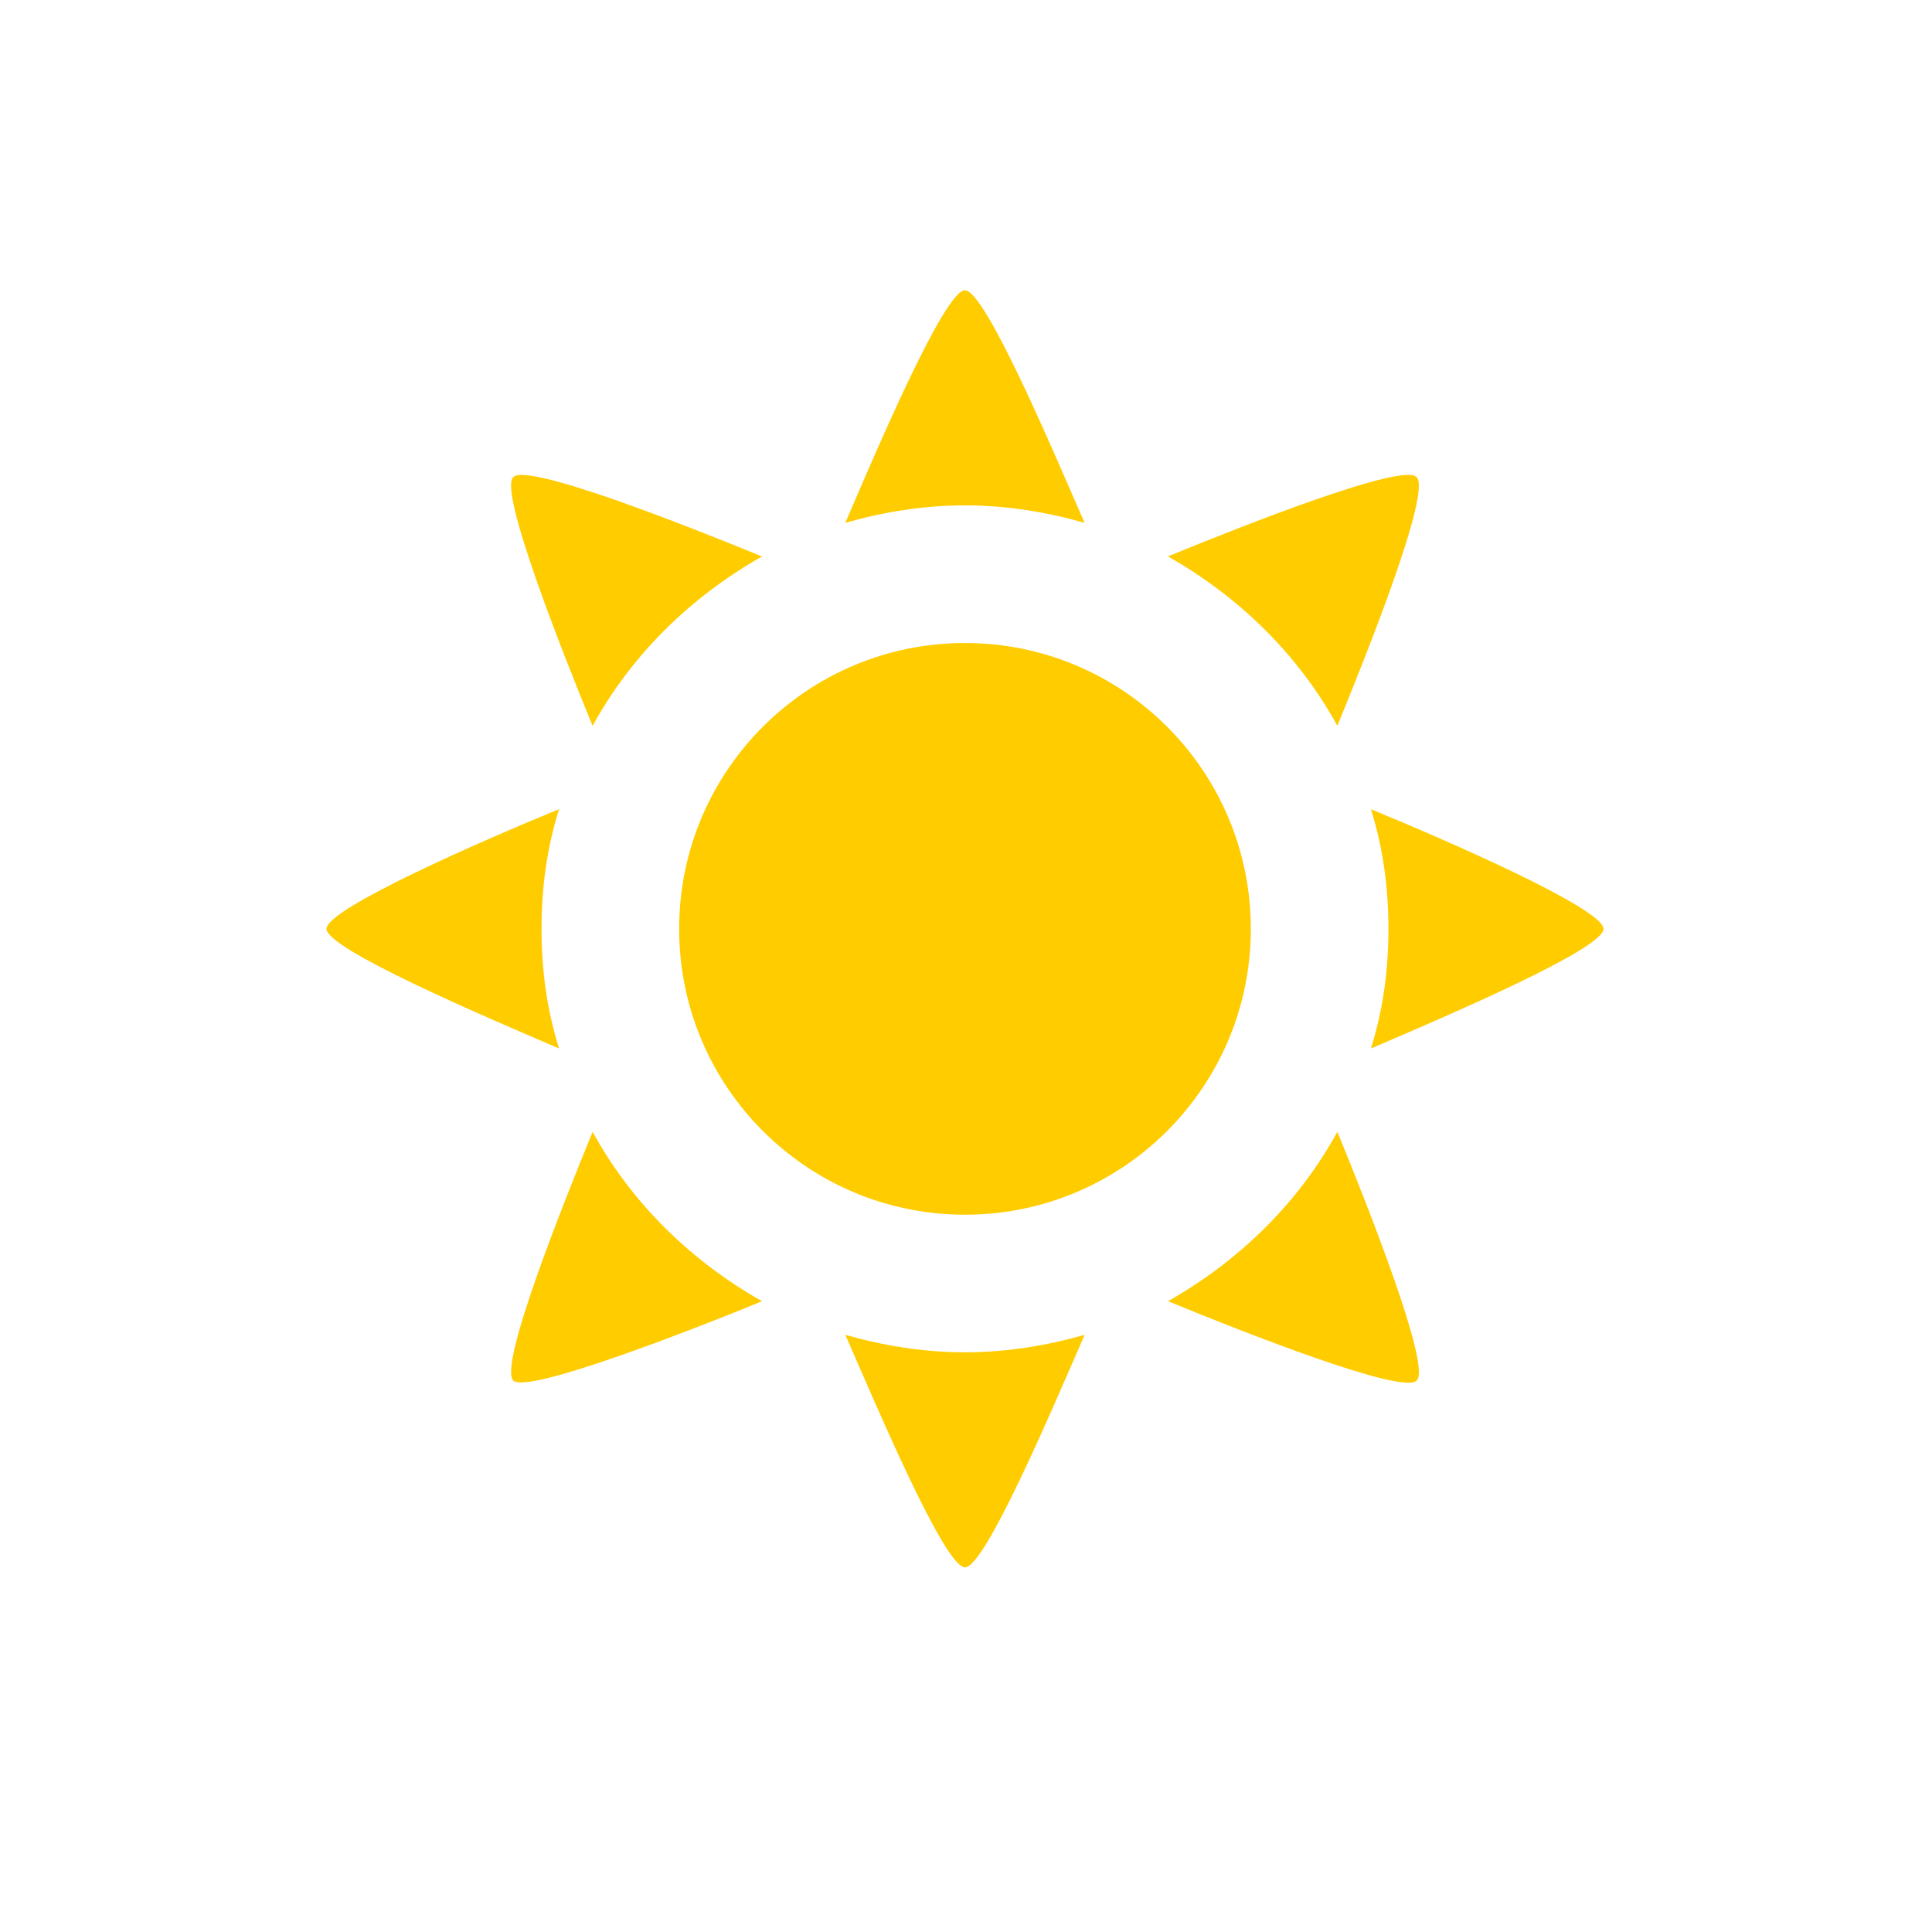 <?xml version="1.0" encoding="UTF-8"?>
<svg id="Layer_1" xmlns="http://www.w3.org/2000/svg" version="1.1" viewBox="0 0 400 400">
  <!-- Generator: Adobe Illustrator 29.6.1, SVG Export Plug-In . SVG Version: 2.1.1 Build 9)  -->
  <defs>
    <style>
      .st0 {
        fill: #fc0;
      }
    </style>
  </defs>
  <path class="st0" d="M175.02,276.36c6.68,15.31,20.59,48.15,24.77,48.15s18.09-32.84,24.77-48.15c-7.78,2.23-16.13,3.62-24.77,3.62s-16.98-1.39-24.77-3.62ZM241.82,269.4c15.59,6.4,48.71,19.48,51.49,16.42,3.07-2.78-10.02-35.9-16.42-51.49-8.08,14.75-20.33,26.72-35.07,35.07h0ZM287.46,192.31c0,8.63-1.11,16.7-3.62,24.77,15.59-6.68,48.15-20.59,48.15-24.77s-32.56-18.37-48.15-24.77c2.51,8.07,3.62,16.13,3.62,24.77ZM276.88,150.27c6.4-15.59,19.48-48.42,16.42-51.49-2.78-3.07-35.9,10.02-51.49,16.42,14.75,8.36,27.01,20.33,35.07,35.07h0ZM224.55,108.25c-6.68-15.31-20.59-48.15-24.77-48.15s-18.09,32.56-24.77,48.15c7.78-2.23,16.13-3.62,24.77-3.62s16.98,1.39,24.77,3.62ZM157.76,115.21c-15.59-6.4-48.71-19.48-51.49-16.42-3.07,2.78,10.02,35.9,16.42,51.49,8.08-14.75,20.33-26.72,35.07-35.07h0ZM115.74,217.07c-2.51-8.07-3.62-16.13-3.62-24.77s1.11-16.7,3.62-24.77c-15.59,6.39-48.15,20.59-48.15,24.77s32.56,18.09,48.15,24.77ZM122.7,234.34c-6.4,15.59-19.48,48.42-16.42,51.49,2.78,2.78,35.9-10.02,51.49-16.42-14.75-8.36-27.01-20.33-35.07-35.07h0ZM140.61,192.31c0-32.68,26.49-59.18,59.18-59.18s59.18,26.49,59.18,59.18-26.49,59.18-59.18,59.18-59.18-26.49-59.18-59.18"/>
</svg>